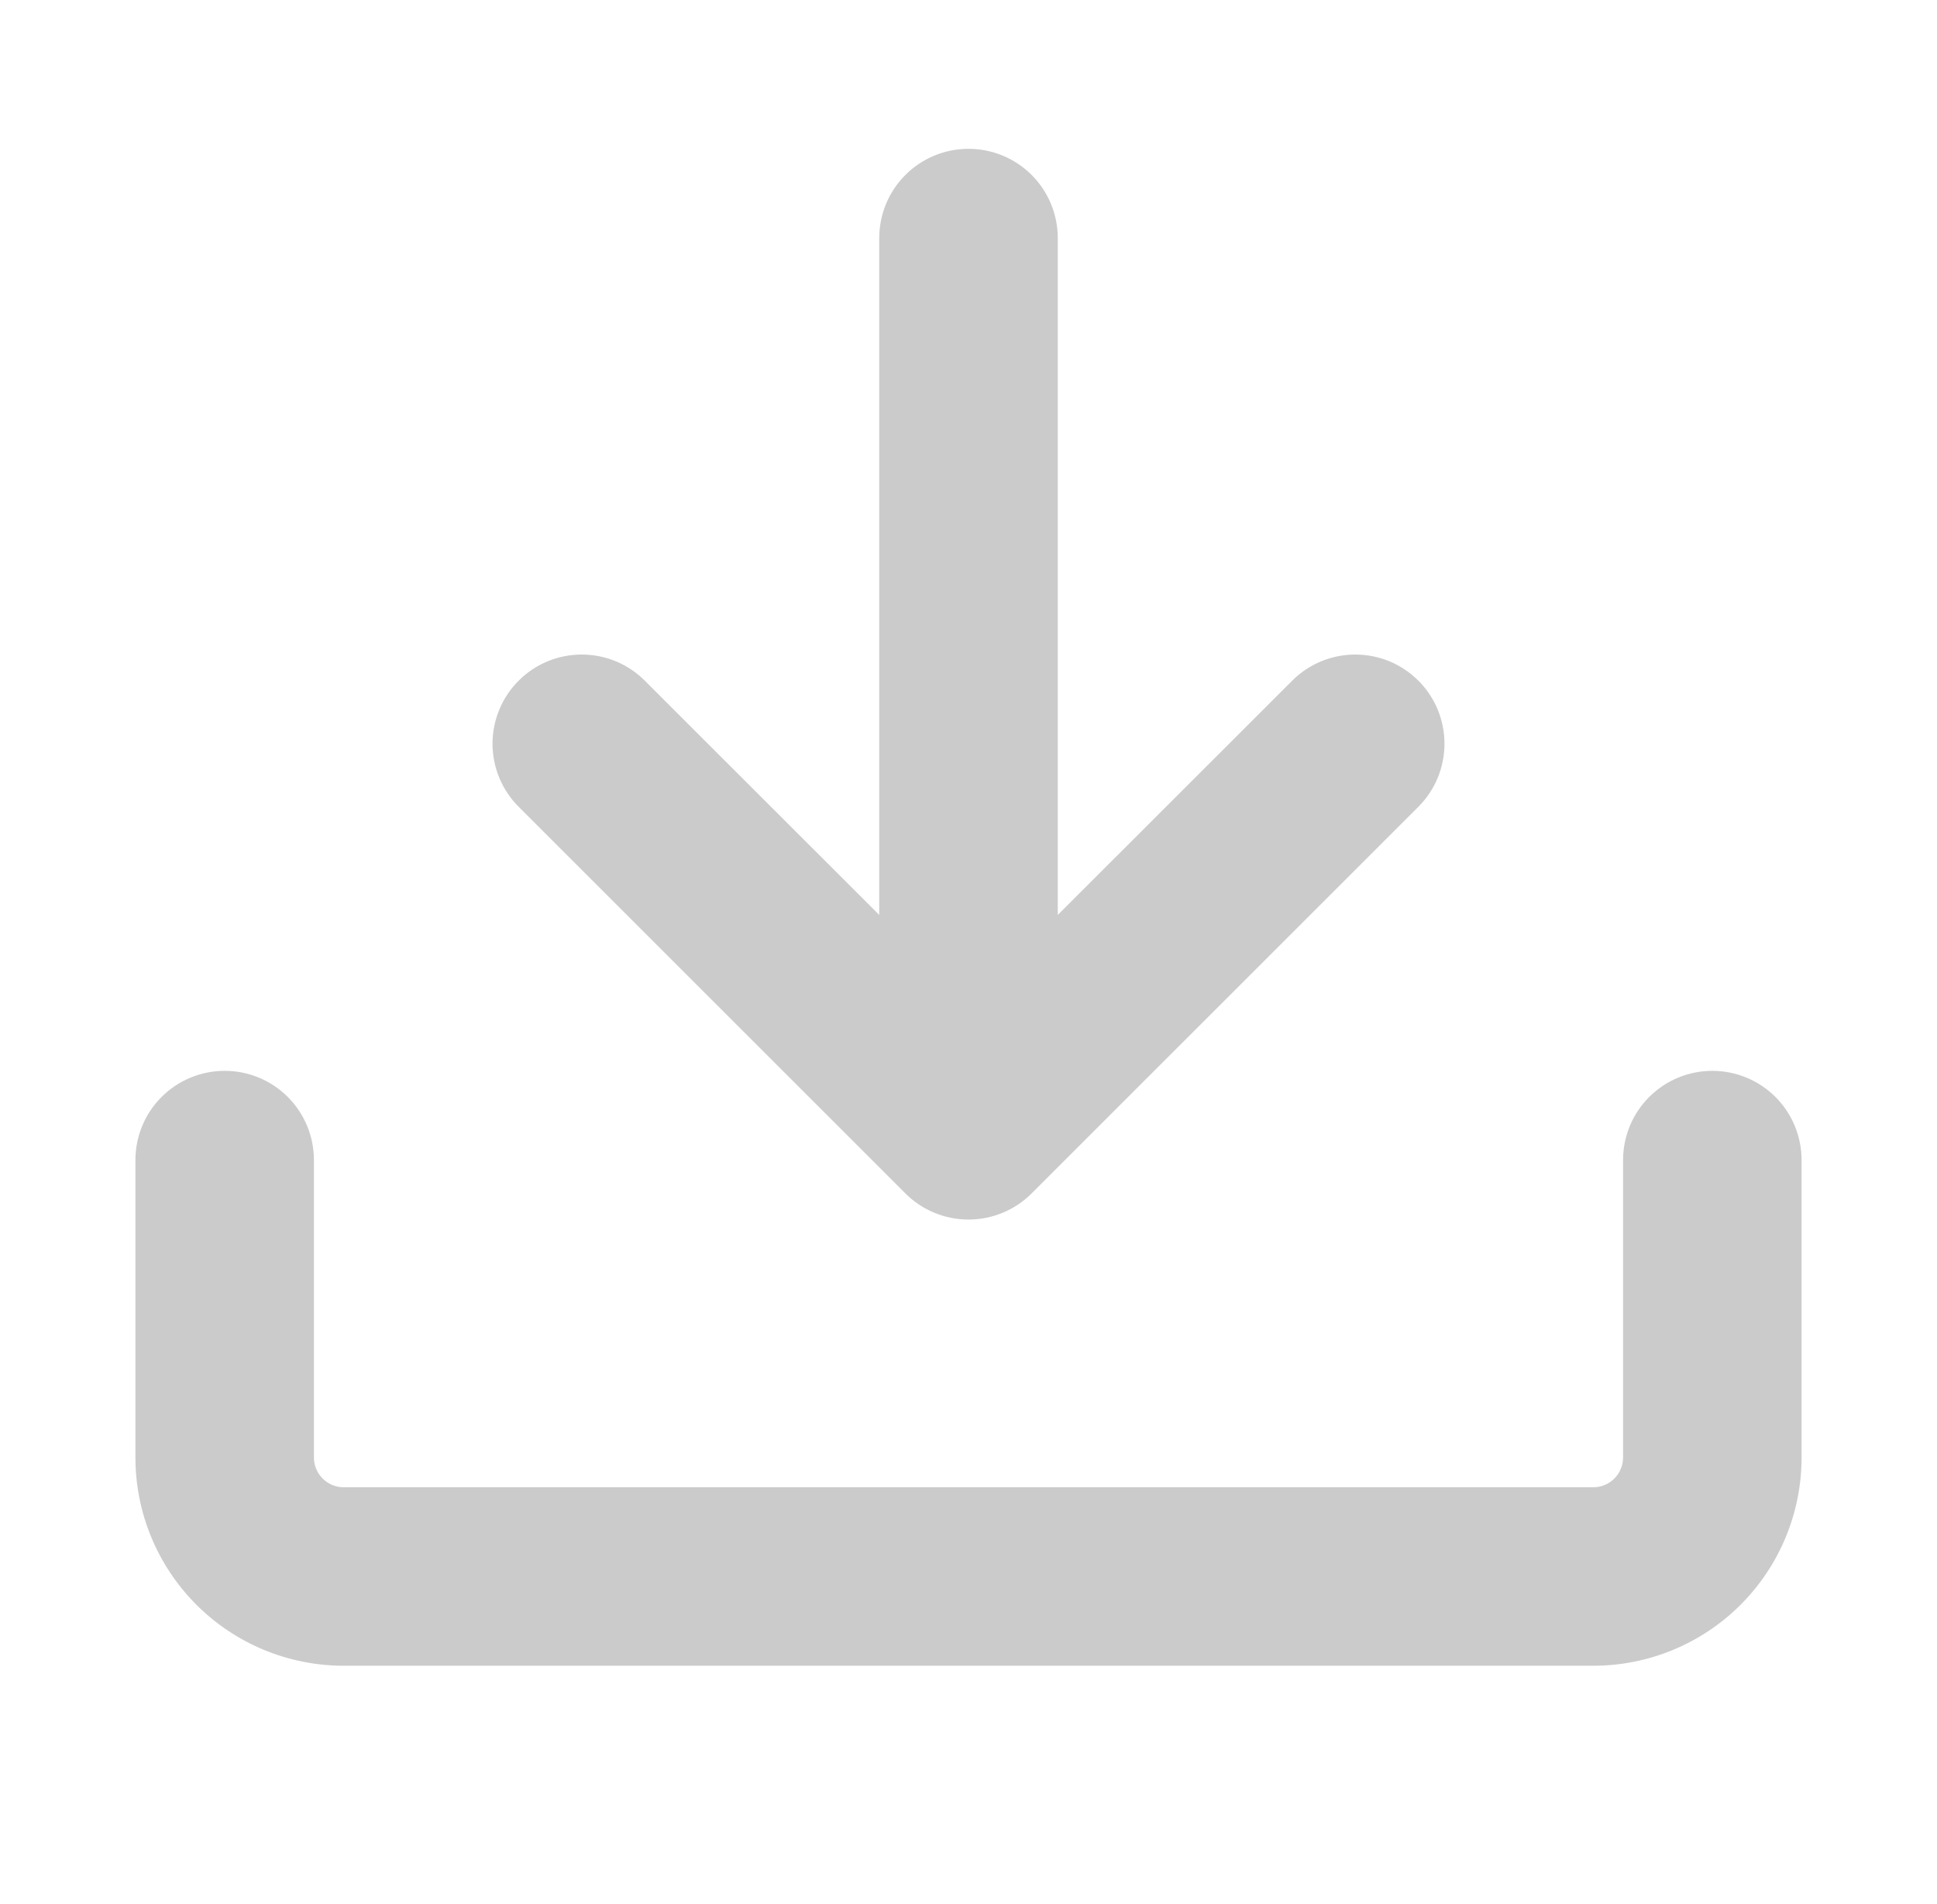<svg width="59" height="58" viewBox="0 0 59 58" fill="none" xmlns="http://www.w3.org/2000/svg">
    <path d="M10.469 50.75C8.786 50.75 7.173 50.082 5.983 48.892C4.793 47.702 4.125 46.089 4.125 44.406V35.344C4.125 34.623 4.411 33.931 4.921 33.421C5.431 32.911 6.123 32.625 6.844 32.625C7.565 32.625 8.256 32.911 8.766 33.421C9.276 33.931 9.562 34.623 9.562 35.344V44.406C9.562 44.907 9.969 45.312 10.469 45.312H48.531C48.772 45.312 49.002 45.217 49.172 45.047C49.342 44.877 49.438 44.647 49.438 44.406V35.344C49.438 34.623 49.724 33.931 50.234 33.421C50.744 32.911 51.435 32.625 52.156 32.625C52.877 32.625 53.569 32.911 54.079 33.421C54.589 33.931 54.875 34.623 54.875 35.344V44.406C54.875 46.089 54.207 47.702 53.017 48.892C51.827 50.082 50.214 50.75 48.531 50.75H10.469Z"
          fill="#CBCBCB"/>
    <path d="M15.798 24.58C15.545 24.328 15.345 24.028 15.209 23.698C15.072 23.369 15.002 23.015 15.002 22.659C15.002 22.302 15.072 21.949 15.209 21.619C15.345 21.289 15.545 20.99 15.798 20.738C16.05 20.485 16.349 20.285 16.679 20.148C17.009 20.012 17.362 19.942 17.719 19.942C18.076 19.942 18.429 20.012 18.759 20.148C19.088 20.285 19.388 20.485 19.64 20.738L26.781 27.875L26.781 7.252C26.781 6.531 27.068 5.84 27.578 5.33C28.087 4.82 28.779 4.534 29.5 4.534C30.221 4.534 30.913 4.82 31.423 5.33C31.932 5.84 32.219 6.531 32.219 7.252L32.219 27.875L39.36 20.738C39.612 20.485 39.912 20.285 40.242 20.148C40.571 20.012 40.925 19.942 41.281 19.942C41.638 19.942 41.992 20.012 42.321 20.148C42.651 20.285 42.95 20.485 43.203 20.738C43.455 20.99 43.655 21.289 43.792 21.619C43.928 21.949 43.998 22.302 43.998 22.659C43.998 23.015 43.928 23.369 43.792 23.698C43.655 24.028 43.455 24.328 43.203 24.58L31.421 36.361C30.912 36.87 30.221 37.156 29.5 37.156C28.78 37.156 28.089 36.87 27.579 36.361L15.798 24.58Z"
          fill="#CBCBCB"/>
</svg>
